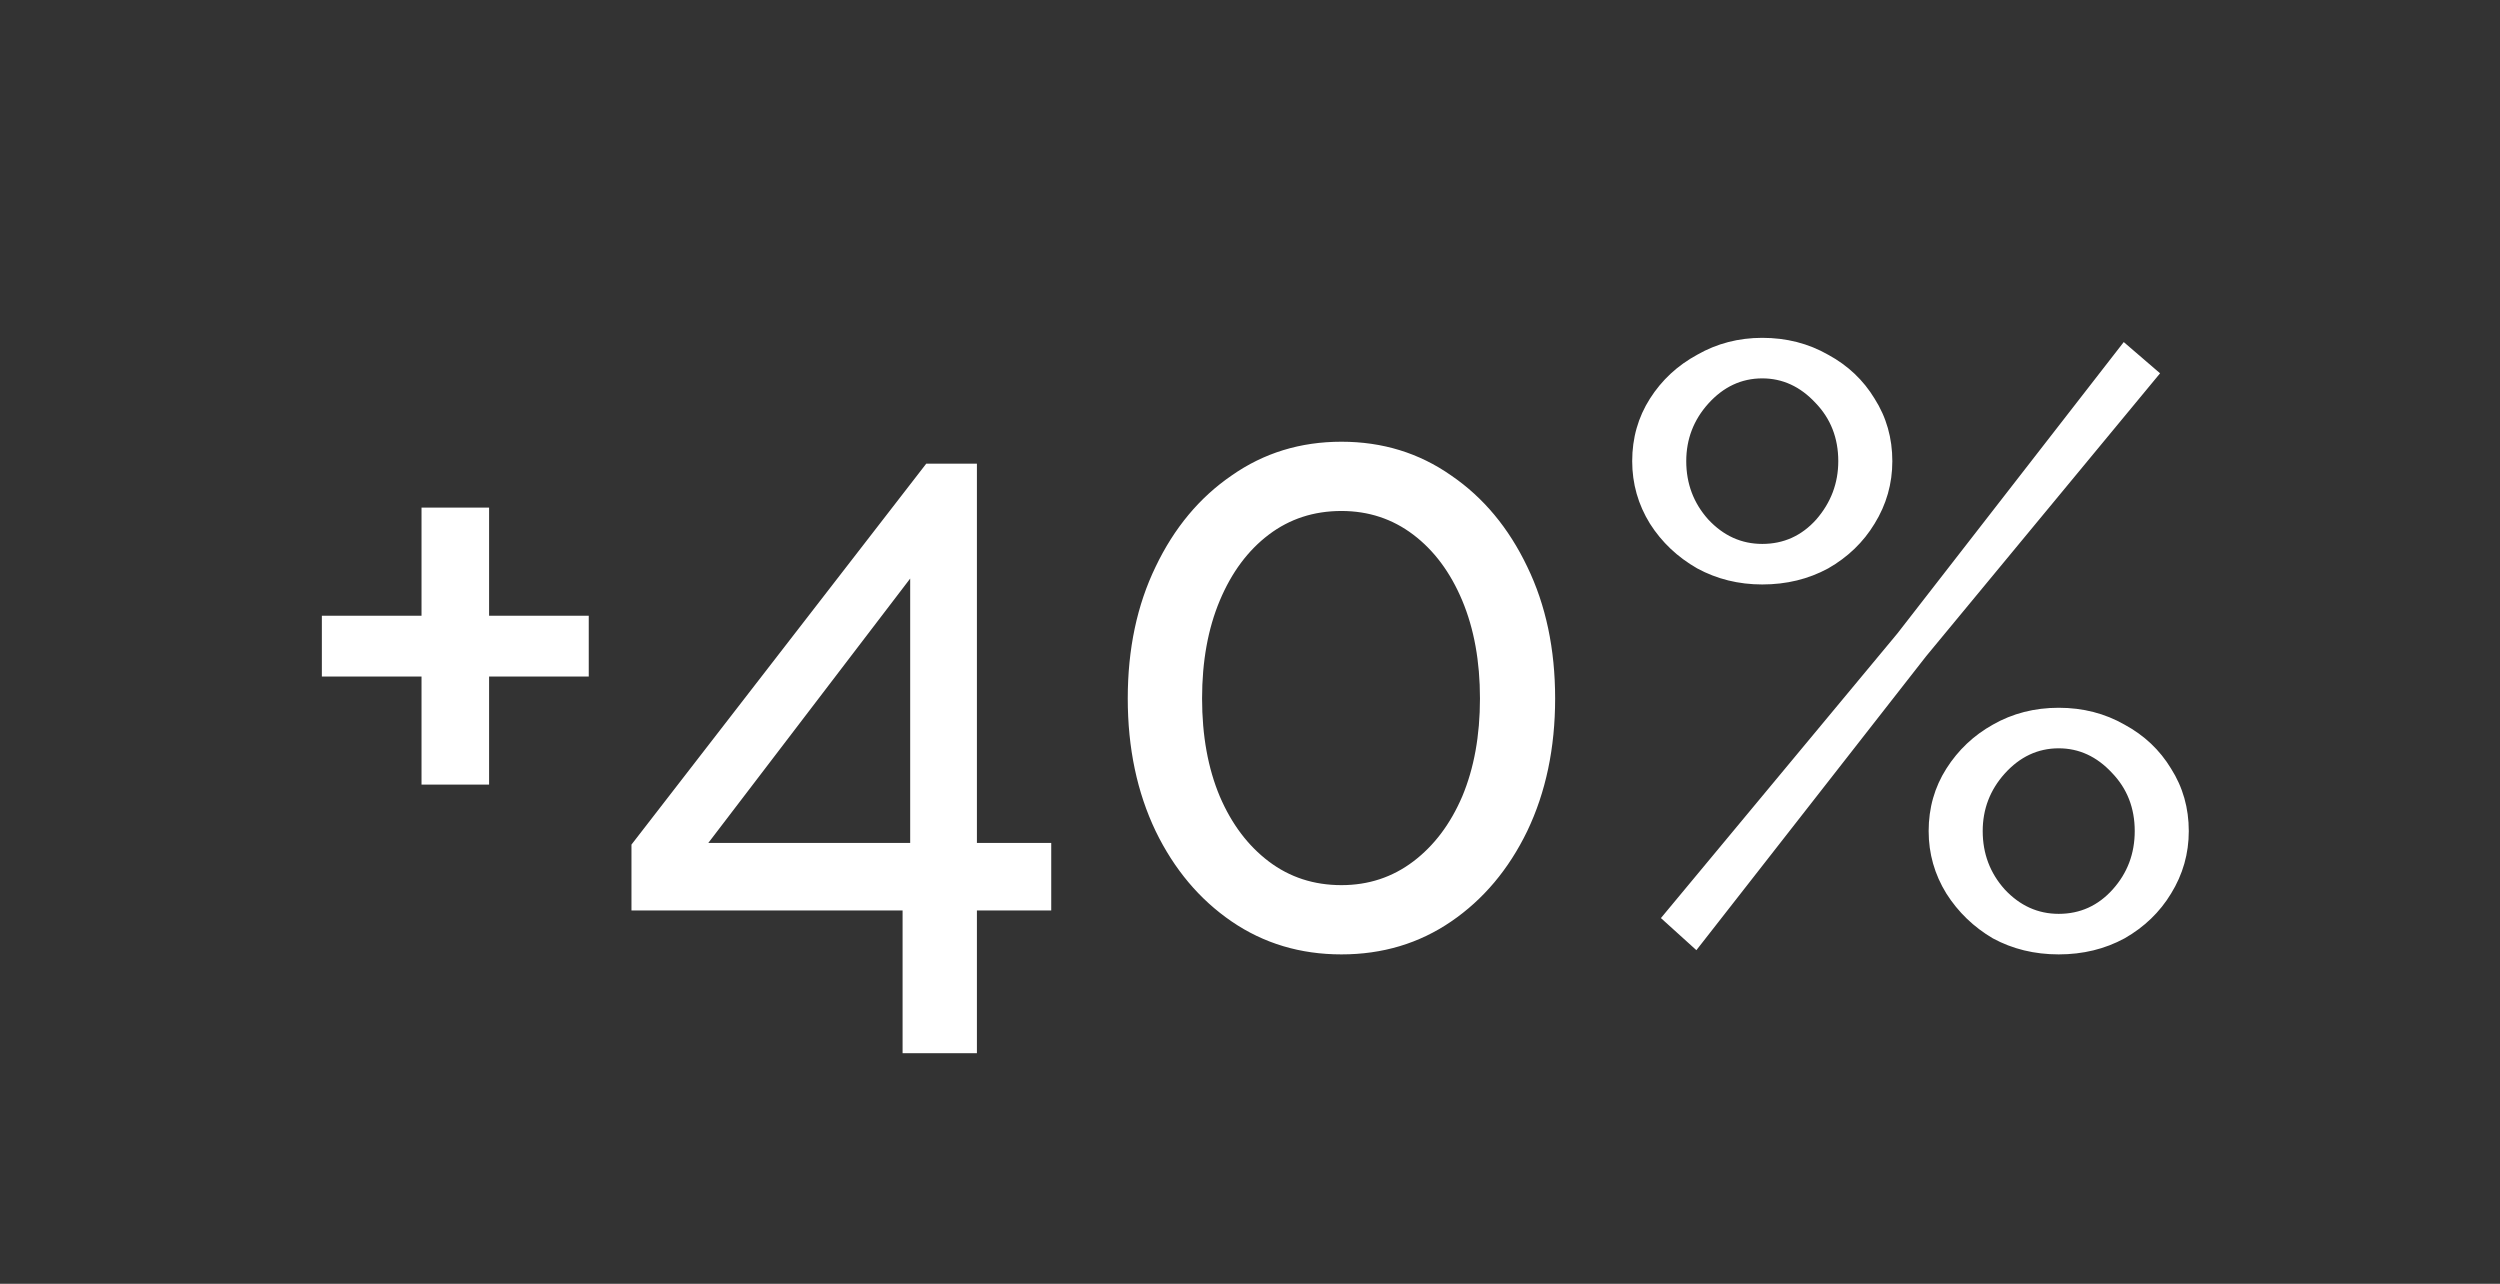 <svg width="148" height="76" viewBox="0 0 148 76" fill="none" xmlns="http://www.w3.org/2000/svg">
<rect x="0" y="0" width="148" height="76" fill="#333333" stroke="none"/>
<path d="M34.854 36.45V40.05H28.954V46.45H24.954V40.05H19.054V36.45H24.954V30.05H28.954V36.45H34.854ZM53.433 62.35V53.9H37.383V50L54.833 27.45H57.833V49.9H62.233V53.9H57.833V62.35H53.433ZM41.933 49.9H53.883V34.25L41.933 49.9ZM92.064 41.35C92.064 44.283 91.513 46.9 90.413 49.2C89.314 51.467 87.814 53.25 85.913 54.55C84.013 55.85 81.847 56.5 79.413 56.5C76.98 56.5 74.814 55.85 72.913 54.55C71.013 53.25 69.513 51.467 68.413 49.2C67.314 46.9 66.763 44.283 66.763 41.35C66.763 38.417 67.314 35.817 68.413 33.55C69.513 31.25 71.013 29.45 72.913 28.15C74.814 26.817 76.98 26.15 79.413 26.15C81.847 26.15 84.013 26.817 85.913 28.15C87.814 29.45 89.314 31.25 90.413 33.55C91.513 35.817 92.064 38.417 92.064 41.35ZM87.614 41.35C87.614 39.15 87.263 37.217 86.564 35.55C85.864 33.883 84.897 32.583 83.663 31.65C82.43 30.717 81.013 30.25 79.413 30.25C77.78 30.25 76.347 30.717 75.114 31.65C73.88 32.583 72.913 33.883 72.213 35.55C71.513 37.217 71.163 39.15 71.163 41.35C71.163 43.55 71.513 45.483 72.213 47.15C72.913 48.783 73.88 50.067 75.114 51C76.347 51.933 77.78 52.4 79.413 52.4C81.013 52.4 82.43 51.933 83.663 51C84.897 50.067 85.864 48.783 86.564 47.15C87.263 45.483 87.614 43.55 87.614 41.35ZM104.326 34.6C102.926 34.6 101.643 34.283 100.476 33.65C99.31 32.983 98.376 32.1 97.676 31C96.976 29.867 96.626 28.633 96.626 27.3C96.626 25.933 96.976 24.7 97.676 23.6C98.376 22.5 99.31 21.633 100.476 21C101.643 20.333 102.926 20 104.326 20C105.76 20 107.06 20.333 108.226 21C109.393 21.633 110.31 22.5 110.976 23.6C111.676 24.7 112.026 25.933 112.026 27.3C112.026 28.633 111.676 29.867 110.976 31C110.31 32.1 109.393 32.983 108.226 33.65C107.06 34.283 105.76 34.6 104.326 34.6ZM98.326 54.35L112.326 37.5L125.726 20.25L127.876 22.1L114.026 38.85L100.426 56.25L98.326 54.35ZM104.326 32.2C105.593 32.2 106.66 31.717 107.526 30.75C108.393 29.75 108.826 28.6 108.826 27.3C108.826 25.933 108.376 24.783 107.476 23.85C106.576 22.883 105.526 22.4 104.326 22.4C103.093 22.4 102.026 22.9 101.126 23.9C100.26 24.867 99.826 26 99.826 27.3C99.826 28.633 100.26 29.783 101.126 30.75C102.026 31.717 103.093 32.2 104.326 32.2ZM121.876 56.5C120.443 56.5 119.143 56.183 117.976 55.55C116.843 54.883 115.926 54 115.226 52.9C114.526 51.767 114.176 50.533 114.176 49.2C114.176 47.833 114.526 46.6 115.226 45.5C115.926 44.4 116.843 43.533 117.976 42.9C119.143 42.233 120.443 41.9 121.876 41.9C123.31 41.9 124.61 42.233 125.776 42.9C126.943 43.533 127.86 44.4 128.526 45.5C129.226 46.6 129.576 47.833 129.576 49.2C129.576 50.533 129.226 51.767 128.526 52.9C127.86 54 126.943 54.883 125.776 55.55C124.61 56.183 123.31 56.5 121.876 56.5ZM121.876 54.1C123.143 54.1 124.21 53.617 125.076 52.65C125.943 51.683 126.376 50.533 126.376 49.2C126.376 47.833 125.926 46.683 125.026 45.75C124.126 44.783 123.076 44.3 121.876 44.3C120.643 44.3 119.576 44.8 118.676 45.8C117.81 46.767 117.376 47.9 117.376 49.2C117.376 50.533 117.81 51.683 118.676 52.65C119.576 53.617 120.643 54.1 121.876 54.1Z" fill="white"/>
</svg>
